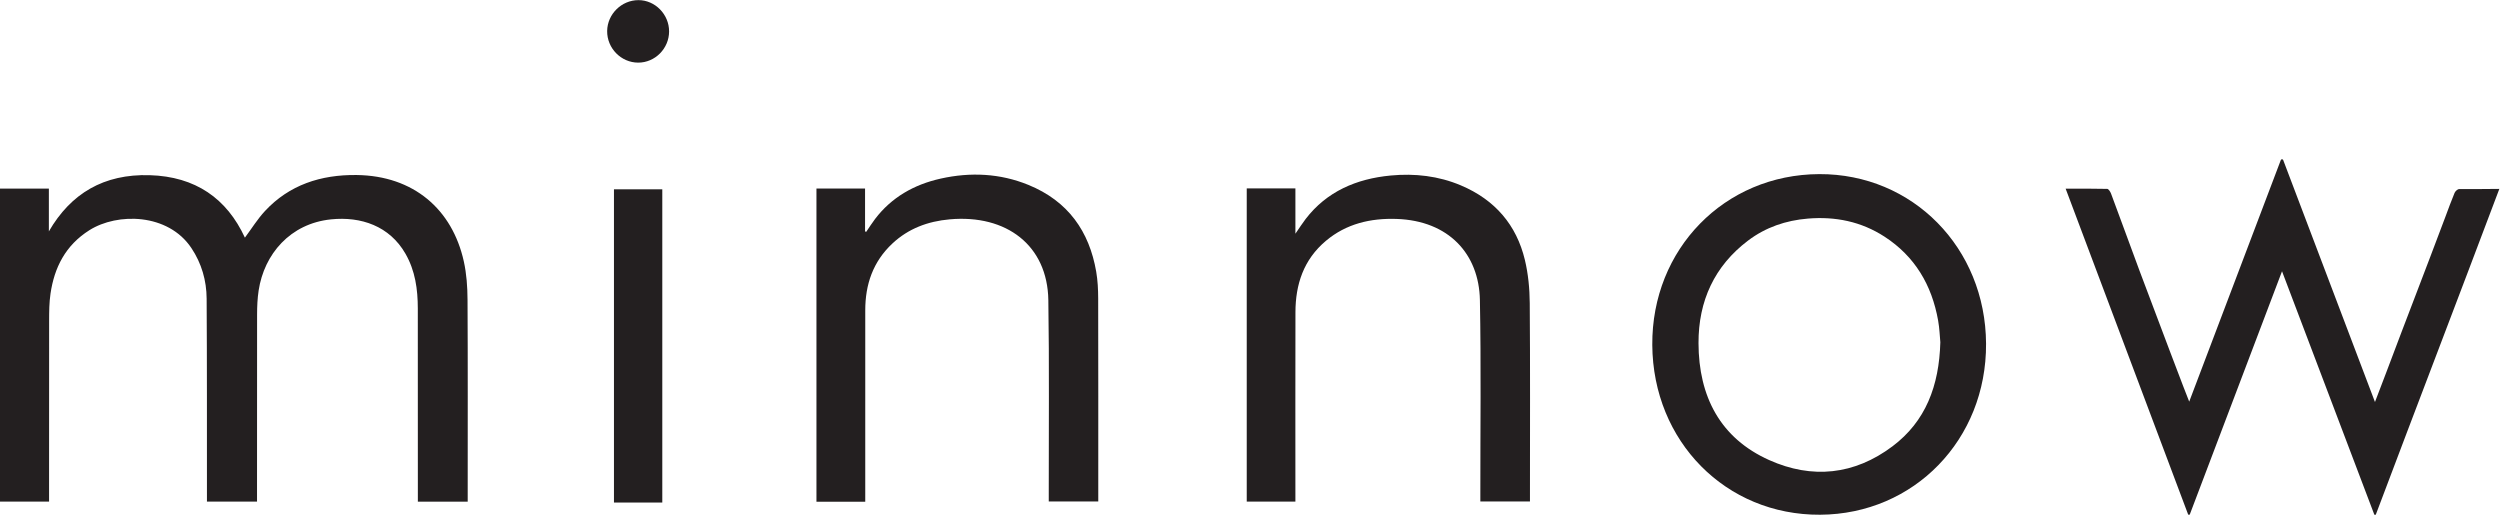 <?xml version="1.0" encoding="UTF-8" standalone="no"?>
<svg
   xmlns:dc="http://purl.org/dc/elements/1.1/"
   xmlns:cc="http://creativecommons.org/ns#"
   xmlns:rdf="http://www.w3.org/1999/02/22-rdf-syntax-ns#"
   xmlns:svg="http://www.w3.org/2000/svg"
   xmlns="http://www.w3.org/2000/svg"
   viewBox="0 0 447.547 92.147"
   height="92.147"
   width="447.547"
   xml:space="preserve"
   id="svg2"
   version="1.1"><defs
     id="defs6" /><g
     transform="matrix(1.333,0,0,-1.333,0,92.147)"
     id="g10"><g
       transform="scale(0.1)"
       id="g12"><path
         id="path14"
         style="fill:#231f20;fill-opacity:1;fill-rule:nonzero;stroke:none"
         d="m 898.578,649.004 c -0.07,-22.871 -18.793,-41.789 -41.398,-41.84 -23.012,-0.047 -42.071,19.34 -41.778,42.5 0.286,22.649 19.289,41.399 42,41.441 22.418,0.028 41.243,-19.207 41.176,-42.101" /><path
         id="path16"
         style="fill:#231f20;fill-opacity:1;fill-rule:nonzero;stroke:none"
         d="m 345.18,17.672 h -67.266 c 0,3.605 0,7.199 0,10.793 -0.074,87.262 0.149,174.531 -0.41,261.797 -0.156,24.148 -6.664,47.215 -20.516,67.949 -31.25,46.777 -99.246,47.719 -136.937,23.918 C 87.781,361.754 72.949,331.848 67.82,296.875 66.066,284.961 66,272.766 65.977,260.695 65.828,183.219 65.902,105.742 65.902,28.273 V 17.68 H 0 V 438.027 h 65.625 v -57.5 c 29.559,51.051 73.801,77.266 135.242,75.493 61.758,-1.778 103.738,-31.36 128.028,-83.899 9.164,12.289 16.964,25.043 27.066,35.875 32.508,34.891 74.738,48.836 123.027,48.234 76.504,-0.949 128.414,-46.125 143.899,-115.992 3.715,-16.746 4.902,-34.246 4.996,-51.406 0.484,-86.691 0.226,-173.383 0.226,-260.074 v -11.25 H 561.172 V 28.332 c 0,82.949 0.086,165.895 -0.063,248.844 -0.046,25.5 -3.367,50.344 -16.586,73.387 -21.332,37.195 -59.683,50.253 -100.015,46.109 -54.719,-5.629 -89.75,-46.649 -97.168,-95.57 -1.594,-10.485 -2.051,-21.2 -2.07,-31.813 -0.165,-80.066 -0.09,-160.133 -0.09,-240.199 V 17.672" /><path
         id="path18"
         style="fill:#231f20;fill-opacity:1;fill-rule:nonzero;stroke:none"
         d="m 2443.17,457.441 c 125.46,0.524 223.36,-98.98 224.06,-227.714 C 2667.92,100.996 2570.61,0.691 2444.34,0.004 2317.78,-0.684 2219.81,98.473 2218.98,228.094 c -0.83,128.758 96.98,228.816 224.19,229.347 m 162.66,-225.796 c -0.72,7.457 -1.06,18.457 -2.97,29.171 -8.49,47.832 -31.38,86.27 -71.94,112.606 -31.51,20.453 -66.21,27.324 -103.01,24.293 -29.39,-2.422 -56.62,-11.59 -80.42,-29.625 -45.02,-34.117 -66.58,-80.973 -66.43,-137.594 0.19,-71.844 29.3,-127.723 95.01,-157.133 57.49,-25.738 114.3,-20 165.57,18.574 44.43,33.429 62.57,80.993 64.19,139.708" /><path
         id="path20"
         style="fill:#231f20;fill-opacity:1;fill-rule:nonzero;stroke:none"
         d="m 1162.01,17.477 h -65.53 V 438.109 h 65.27 v -57.621 c 0.53,-0.183 1.05,-0.375 1.57,-0.558 3.95,5.758 7.64,11.695 11.88,17.261 22.05,28.969 52.2,46.247 88.23,54.262 39.99,8.91 79.66,6.992 117.55,-8.43 53.64,-21.832 81.96,-62.753 91.2,-116.613 2.04,-11.867 2.62,-24.082 2.65,-36.14 0.21,-87.821 0.12,-175.653 0.12,-263.485 v -9 h -66.5 c 0,3.691 0,7.055 0,10.418 -0.09,86.68 0.8,173.363 -0.56,260.024 -1.15,73.531 -56.19,115.285 -132.45,108.488 -29.35,-2.617 -55.48,-12.391 -76.84,-32.32 -26.4,-24.622 -36.58,-55.34 -36.58,-89.829 0,-82.07 -0.01,-164.14 -0.01,-246.21 V 17.477" /><path
         id="path22"
         style="fill:#231f20;fill-opacity:1;fill-rule:nonzero;stroke:none"
         d="m 1739.68,17.602 h -65.34 V 438.223 h 65.36 V 377.41 c 5.62,8.125 9.43,14.141 13.77,19.793 28.29,36.832 68.04,54.008 114.34,58.371 32.23,3.035 63.95,-0.547 93.97,-13.211 46.37,-19.554 74.9,-53.59 86.07,-100.078 4.52,-18.859 6.41,-38.652 6.56,-58.043 0.68,-85.519 0.29,-171.047 0.29,-256.57 v -9.891 h -66.63 c 0,3.824 0,7.191 0,10.562 -0.07,86.679 1.07,173.371 -0.6,260.023 -1.2,61.805 -41.81,106.457 -111.71,108.875 -35.29,1.223 -67.81,-6.519 -94.95,-29.273 -30.32,-25.43 -40.97,-58.809 -41.06,-95.918 -0.21,-81.207 -0.07,-162.414 -0.07,-243.617 v -10.832" /><path
         id="path24"
         style="fill:#231f20;fill-opacity:1;fill-rule:nonzero;stroke:none"
         d="m 2938.69,0.125 c -56.46,149.762 -107.59,286.625 -164.58,437.762 19.49,0 37.68,0.183 55.85,-0.285 1.78,-0.051 4.18,-3.832 5.12,-6.332 14.66,-38.977 23.76,-64.922 38.37,-103.926 21.22,-56.66 65,-172.266 66.61,-175.461 41.23,108.726 81.79,215.722 123.01,324.445 0.55,1.445 2.68,1.445 3.22,0 41.29,-108.859 81.88,-215.894 123.24,-324.941 5.54,14.523 10.46,27.187 15.23,39.898 27.79,74.02 51.51,134.61 79.28,208.629 4.05,10.797 7.94,21.668 12.39,32.293 0.96,2.27 4.01,5.106 6.16,5.152 48.94,0.079 0.23,-0.14 53.97,0.243 -56.92,-151.079 -109.43,-287.61 -165.96,-437.598 -0.94,-0.008 -0.95,0.008 -1.89,0 C 3147.66,108.227 3106.62,216.438 3064.7,326.977 3022.92,216.805 2981.84,108.465 2940.75,0.125 h -2.06" /><path
         id="path26"
         style="fill:#231f20;fill-opacity:1;fill-rule:nonzero;stroke:none"
         d="m 824.535,437.039 h 64.91 V 16.375 h -64.91 v 420.664" /></g></g></svg>